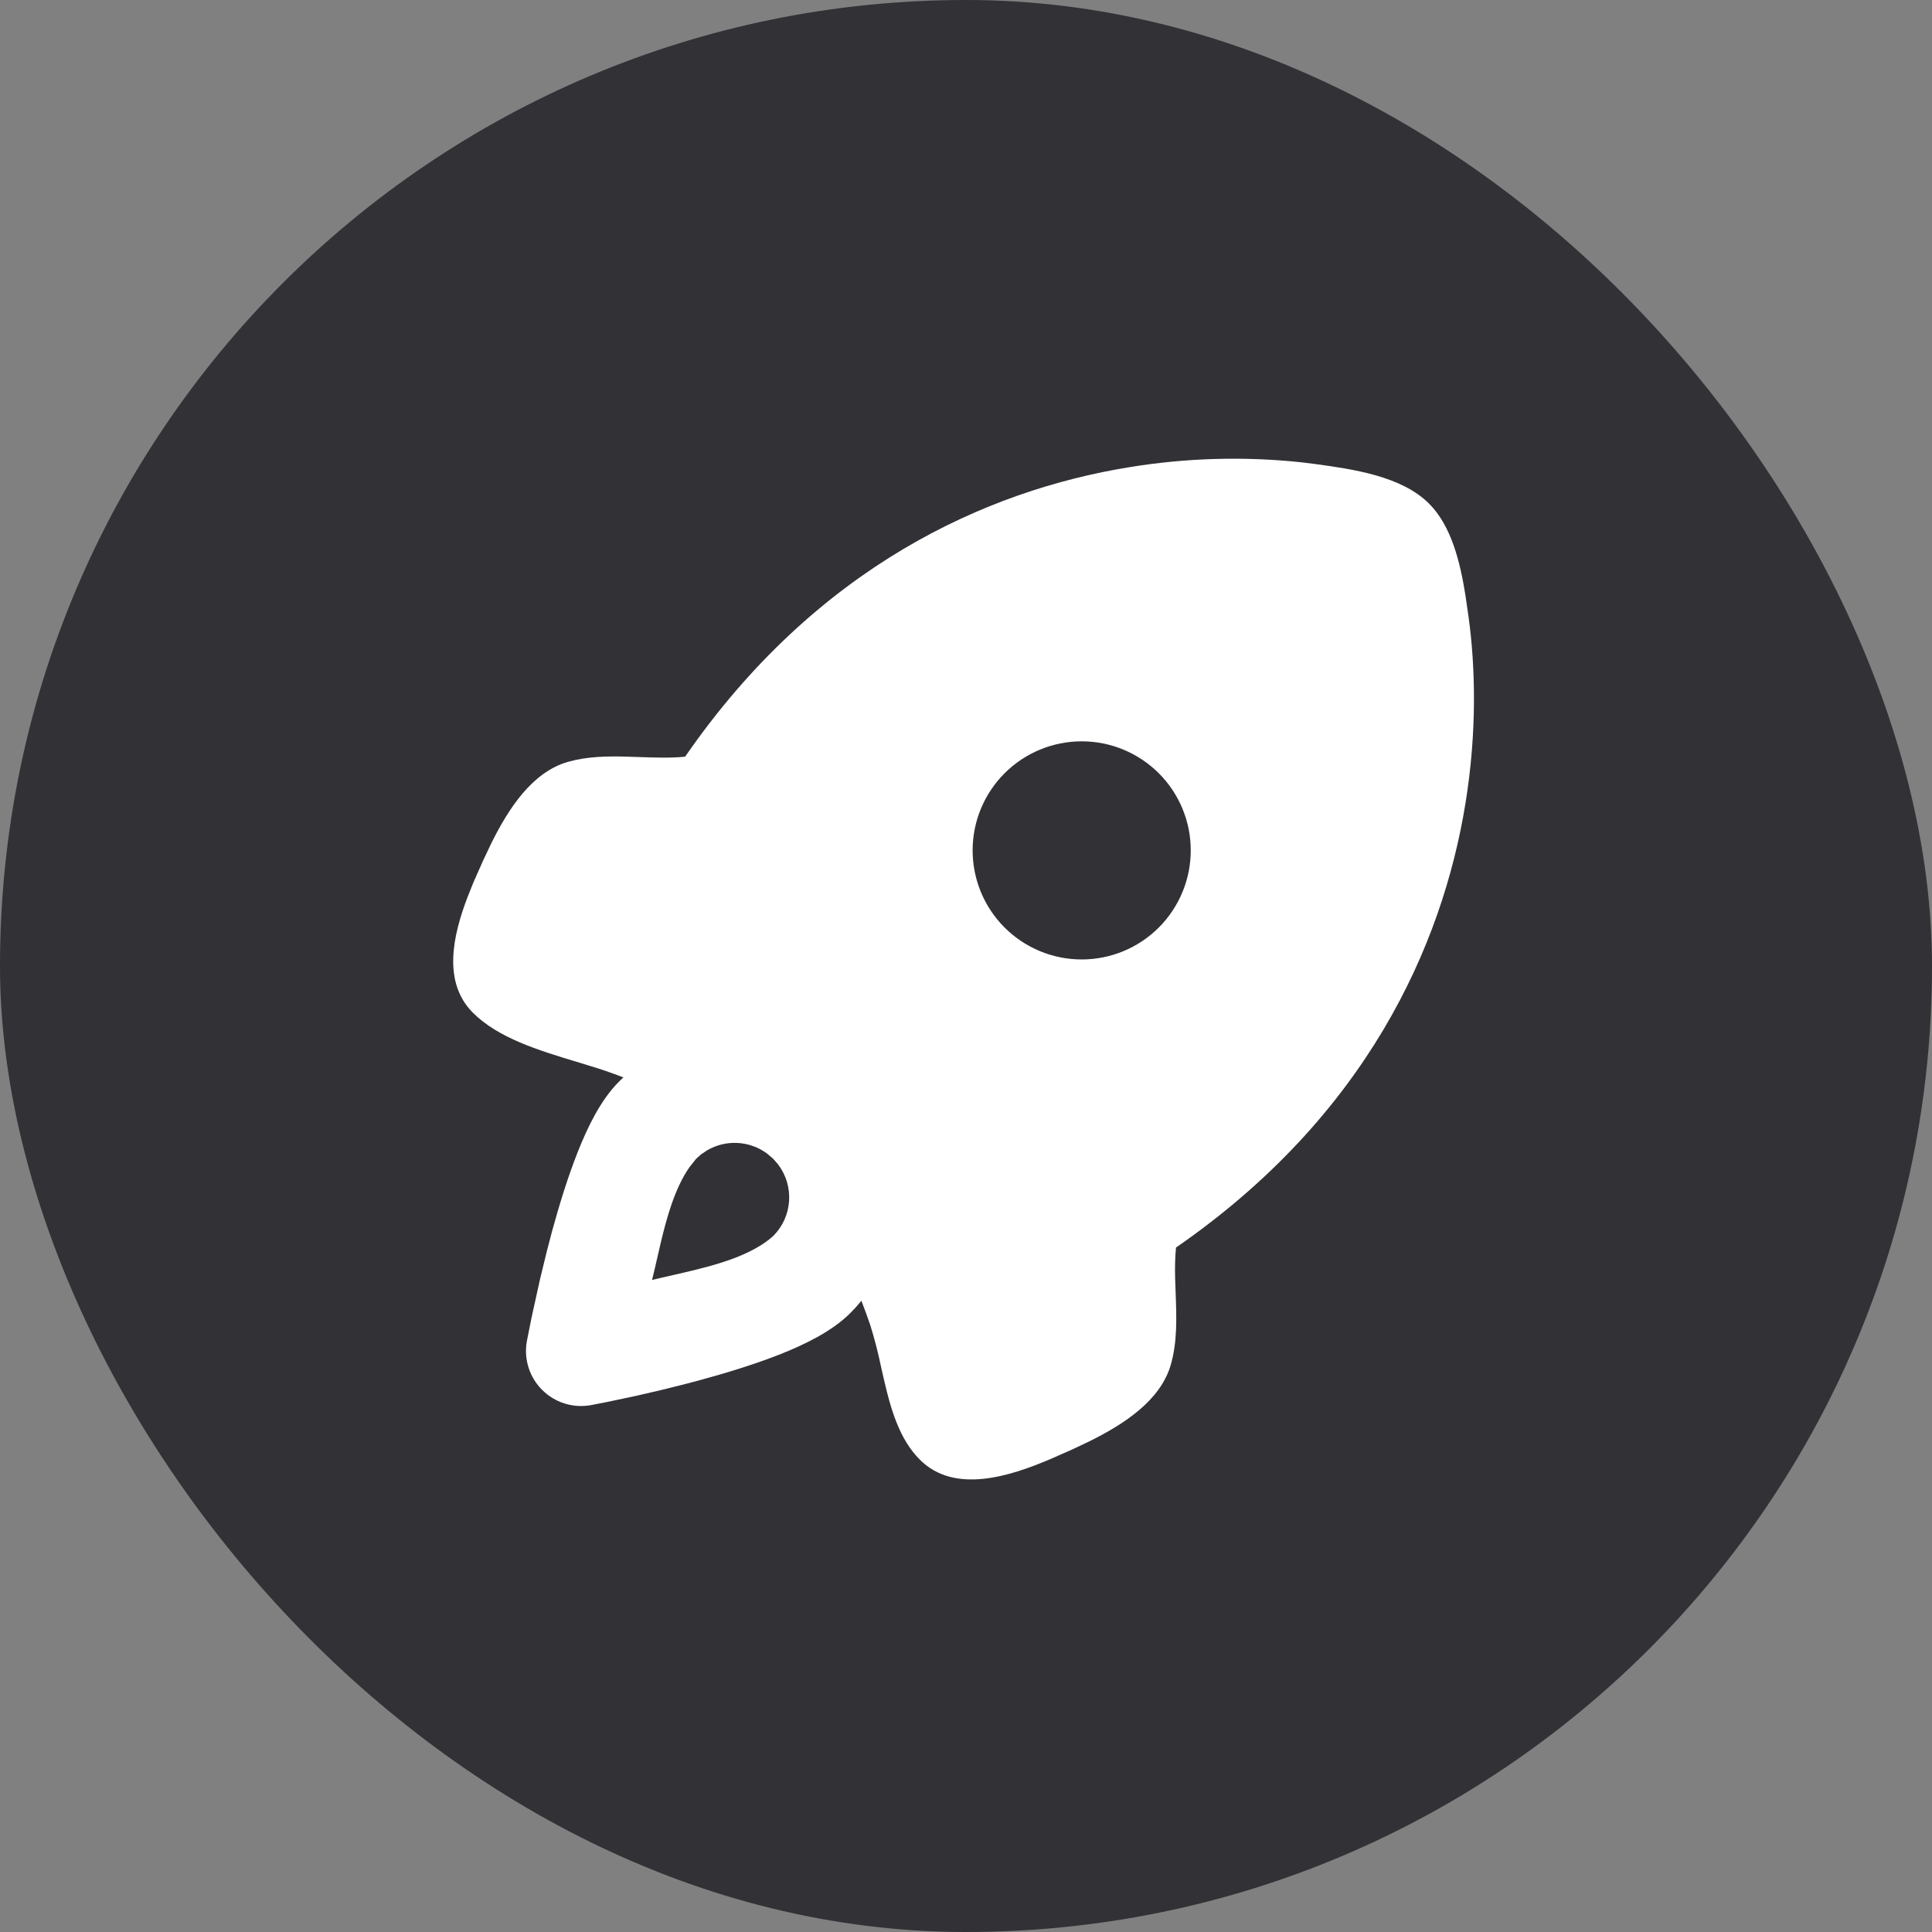 <svg width="100" height="100" viewBox="0 0 100 100" fill="none" xmlns="http://www.w3.org/2000/svg">
<rect x="0" y="0" width="100" height="100" fill="#808080" stroke="none"/>
<rect width="100" height="100" rx="50" fill="#313136"/>
<g clip-path="url(#clip0_1_76)">
<path fill-rule="evenodd" clip-rule="evenodd" d="M67.401 23.933L68.121 24.024C70.023 24.286 72.541 24.639 73.967 26.067C75.135 27.233 75.584 29.13 75.852 30.823L76.01 31.913C76.366 34.481 76.459 37.846 75.852 41.583C74.655 48.959 70.729 57.759 60.87 64.573C60.816 65.104 60.813 65.64 60.825 66.176L60.853 66.978C60.898 68.211 60.943 69.445 60.599 70.642C60.062 72.504 58.152 73.732 56.365 74.613L55.49 75.028L54.361 75.525C52.25 76.422 49.399 77.342 47.612 75.553C46.54 74.483 46.099 72.914 45.741 71.353L45.608 70.769C45.456 70.031 45.268 69.302 45.044 68.584C44.903 68.17 44.75 67.751 44.586 67.328C44.406 67.549 44.215 67.761 44.013 67.963C43.04 68.937 41.586 69.617 40.389 70.094C39.082 70.611 37.603 71.062 36.234 71.435L35.532 71.621L34.185 71.957L32.966 72.239L31.506 72.55L30.595 72.728C30.14 72.812 29.672 72.784 29.23 72.647C28.788 72.51 28.387 72.267 28.06 71.94C27.733 71.613 27.49 71.212 27.353 70.77C27.216 70.328 27.188 69.86 27.273 69.405L27.515 68.189L27.95 66.219L28.3 64.779L28.565 63.763C28.938 62.397 29.39 60.918 29.909 59.614C30.383 58.414 31.063 56.961 32.037 55.987L32.263 55.769L32.082 55.696C31.6 55.513 31.111 55.346 30.617 55.196L29.835 54.956C27.877 54.364 25.782 53.726 24.481 52.422C22.9 50.844 23.434 48.442 24.196 46.444L24.506 45.67L25.006 44.541L25.421 43.666C26.302 41.882 27.529 39.971 29.392 39.435C30.38 39.153 31.408 39.136 32.441 39.164L33.062 39.184C33.869 39.212 34.673 39.243 35.461 39.167C42.275 29.305 51.075 25.379 58.451 24.182C61.41 23.697 64.42 23.613 67.401 23.933ZM39.706 59.71C39.262 59.381 38.731 59.189 38.179 59.159C37.627 59.129 37.078 59.261 36.601 59.54L36.291 59.749L36.028 59.983L35.675 60.429C34.942 61.491 34.524 62.959 34.199 64.33L33.894 65.651L33.75 66.252L34.29 66.123L35.469 65.852C37.101 65.471 38.91 64.977 40.022 63.975C40.506 63.491 40.797 62.849 40.843 62.167C40.889 61.485 40.685 60.809 40.271 60.266L40.039 60L39.971 59.935L39.706 59.71ZM59.981 40.025C59.457 39.501 58.834 39.085 58.149 38.801C57.465 38.517 56.73 38.371 55.989 38.371C55.248 38.371 54.514 38.517 53.829 38.8C53.144 39.084 52.521 39.499 51.997 40.024C51.473 40.548 51.057 41.17 50.773 41.855C50.489 42.54 50.343 43.274 50.343 44.015C50.343 44.757 50.489 45.491 50.772 46.176C51.056 46.861 51.471 47.483 51.996 48.007C53.054 49.066 54.49 49.661 55.987 49.661C57.484 49.662 58.92 49.067 59.979 48.009C61.038 46.95 61.633 45.514 61.633 44.017C61.634 42.52 61.039 41.084 59.981 40.025Z" fill="white"/>
</g>
<defs>
<clipPath id="clip0_1_76">
<rect width="67.742" height="67.742" fill="white" transform="translate(16.129 16.129)"/>
</clipPath>
</defs>
</svg>
